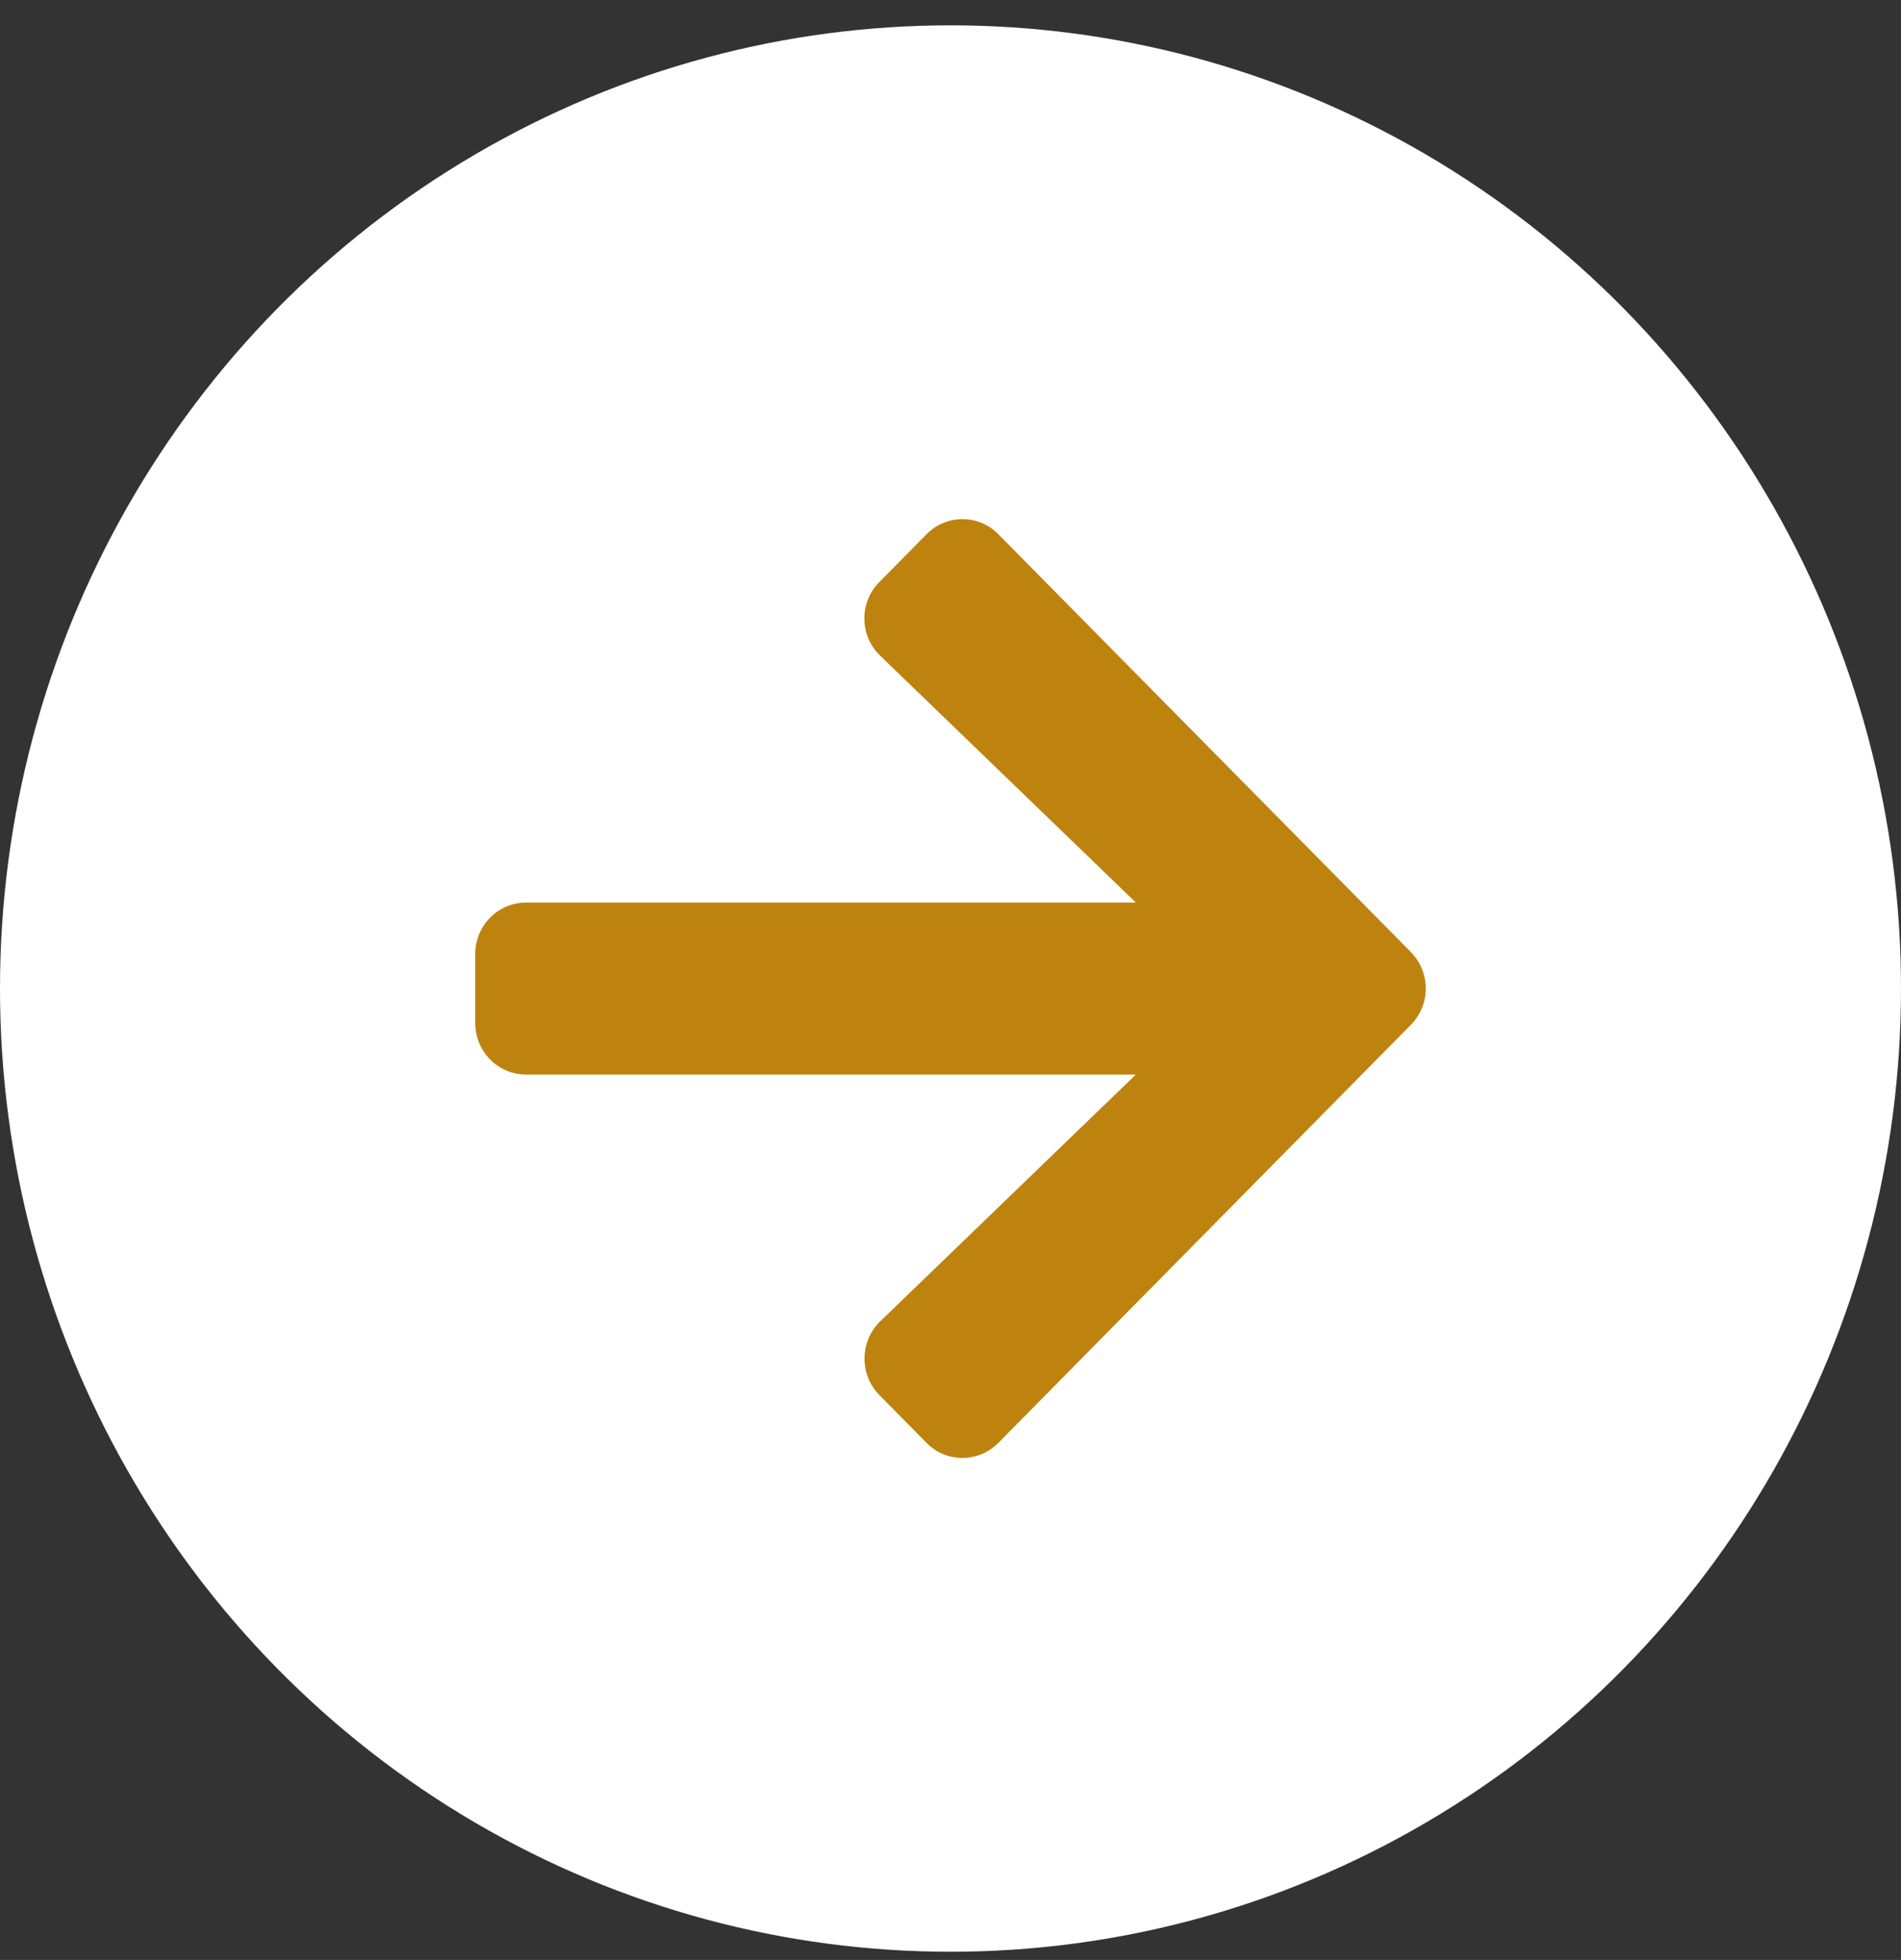 <svg width="65" height="67" viewBox="0 0 65 67" fill="none" xmlns="http://www.w3.org/2000/svg">
<rect x="0" y="0" width="65" height="67" fill="#333333" stroke="none"/>
<ellipse cx="32.5" cy="33.793" rx="32.5" ry="32.927" fill="white"/>
<path d="M30.068 19.897L31.678 18.265C32.36 17.574 33.463 17.574 34.138 18.265L48.239 32.544C48.92 33.235 48.92 34.352 48.239 35.035L34.138 49.322C33.456 50.012 32.353 50.012 31.678 49.322L30.068 47.69C29.379 46.992 29.394 45.853 30.097 45.169L38.838 36.733H17.991C17.026 36.733 16.25 35.947 16.25 34.969V32.617C16.25 31.64 17.026 30.854 17.991 30.854H38.838L30.097 22.417C29.386 21.734 29.372 20.595 30.068 19.897Z" fill="#BE830E"/>
</svg>

